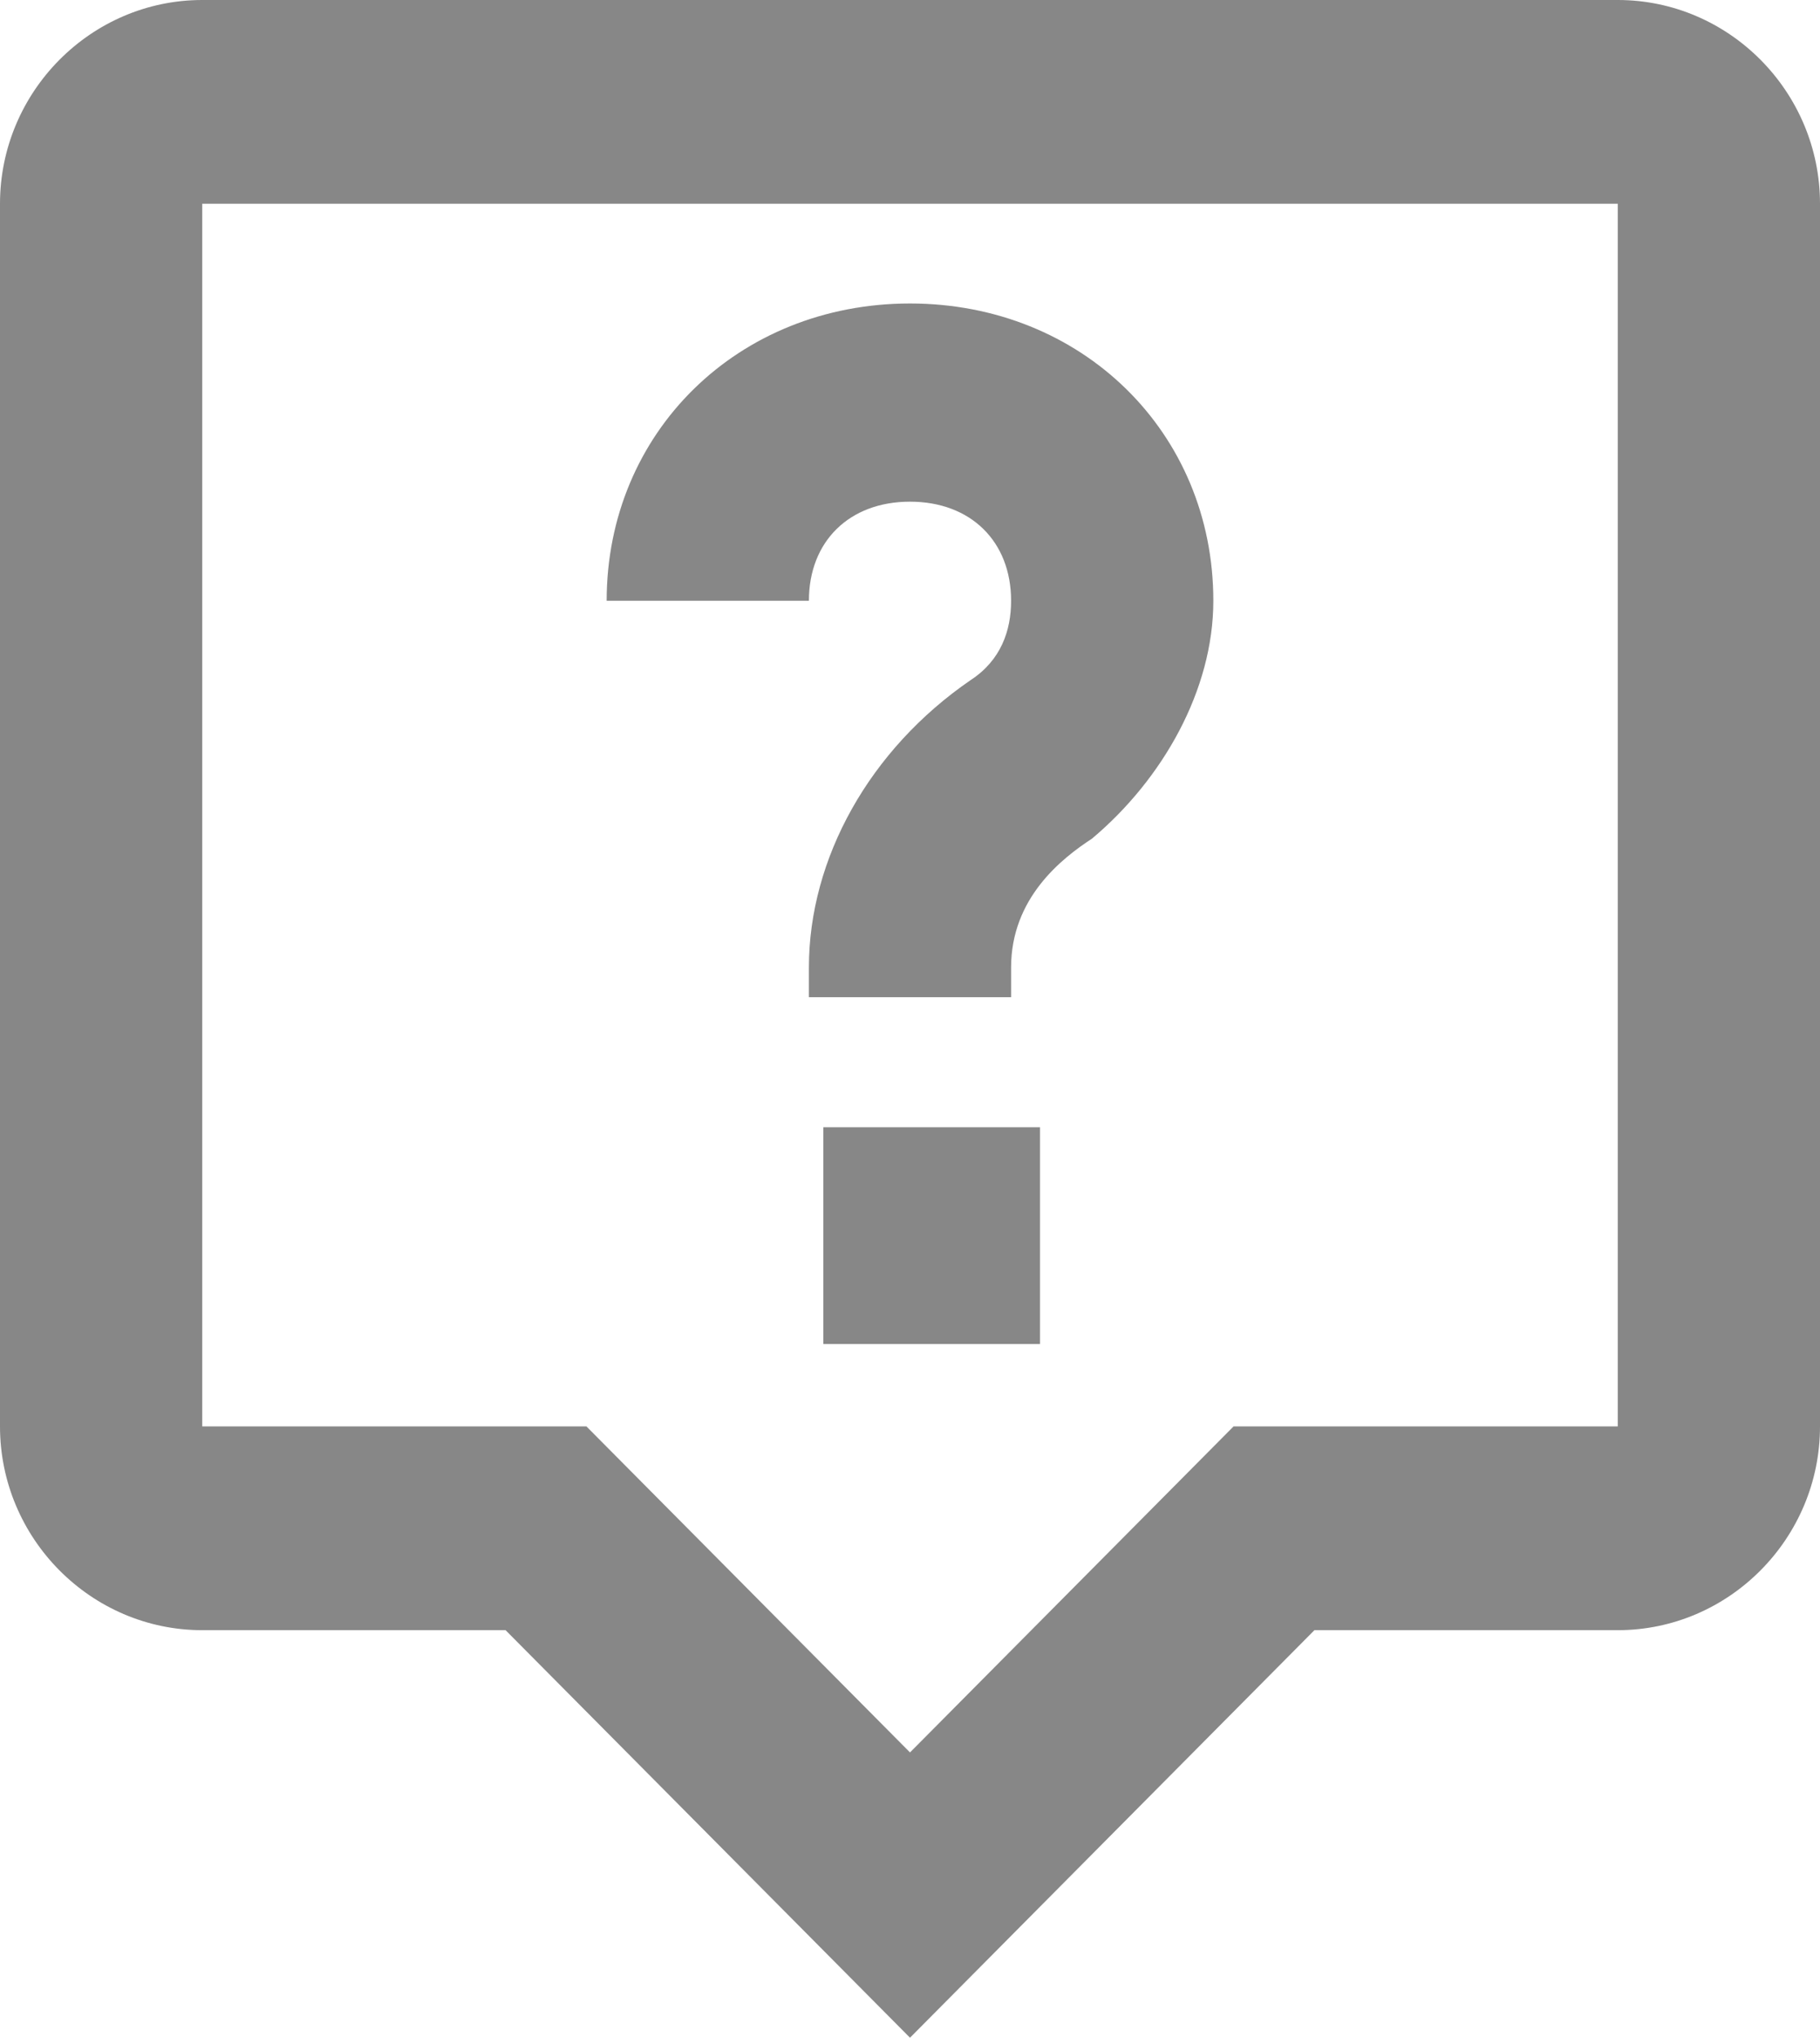 
<svg width="42px" height="47px" viewBox="0 0 42 47" version="1.1" xmlns="http://www.w3.org/2000/svg" xmlns:xlink="http://www.w3.org/1999/xlink">
    <!-- Generator: Sketch 51.3 (57544) - http://www.bohemiancoding.com/sketch -->
    <desc>Created with Sketch.</desc>
    <defs></defs>
    <g id="Desktop" stroke="none" stroke-width="1" fill="none" fill-rule="evenodd">
        <g id="Policies-and-Procedures" transform="translate(-895, -824)" fill="#878787">
            <g id="Group" transform="translate(867, 654)">
                <g id="np_faq_793835_000000" transform="translate(28, 170)">
                    <path d="M37.333,0 L4.667,0 C2.1,0 0,2.115 0,4.7 L0,32.9 C0,35.485 2.1,37.6 4.667,37.6 L11.667,37.6 L21,47 L30.333,37.6 L37.333,37.6 C39.9,37.6 42,35.485 42,32.9 L42,4.7 C42,2.115 39.9,0 37.333,0 Z M37.333,32.9 L28.467,32.9 L21,40.42 L13.533,32.9 L4.667,32.9 L4.667,4.7 L37.333,4.7 L37.333,32.9 Z" id="Shape" fill-rule="nonzero"></path>
                    <path d="M21,11.571 C22.4,11.571 23.333,12.486 23.333,13.857 C23.333,14.543 23.1,15.229 22.4,15.686 C20.067,17.286 18.667,19.8 18.667,22.314 L18.667,23 L23.333,23 L23.333,22.314 C23.333,20.714 24.5,19.8 25.2,19.343 C26.833,17.971 28,15.914 28,13.857 C28,9.971 24.967,7 21,7 C17.033,7 14,9.971 14,13.857 L18.667,13.857 C18.667,12.486 19.6,11.571 21,11.571 Z" id="Path"></path>
                    <polygon id="Path" points="19 26 24 26 24 31 19 31"></polygon>
                </g>
            </g>
        </g>
    </g>
</svg>

